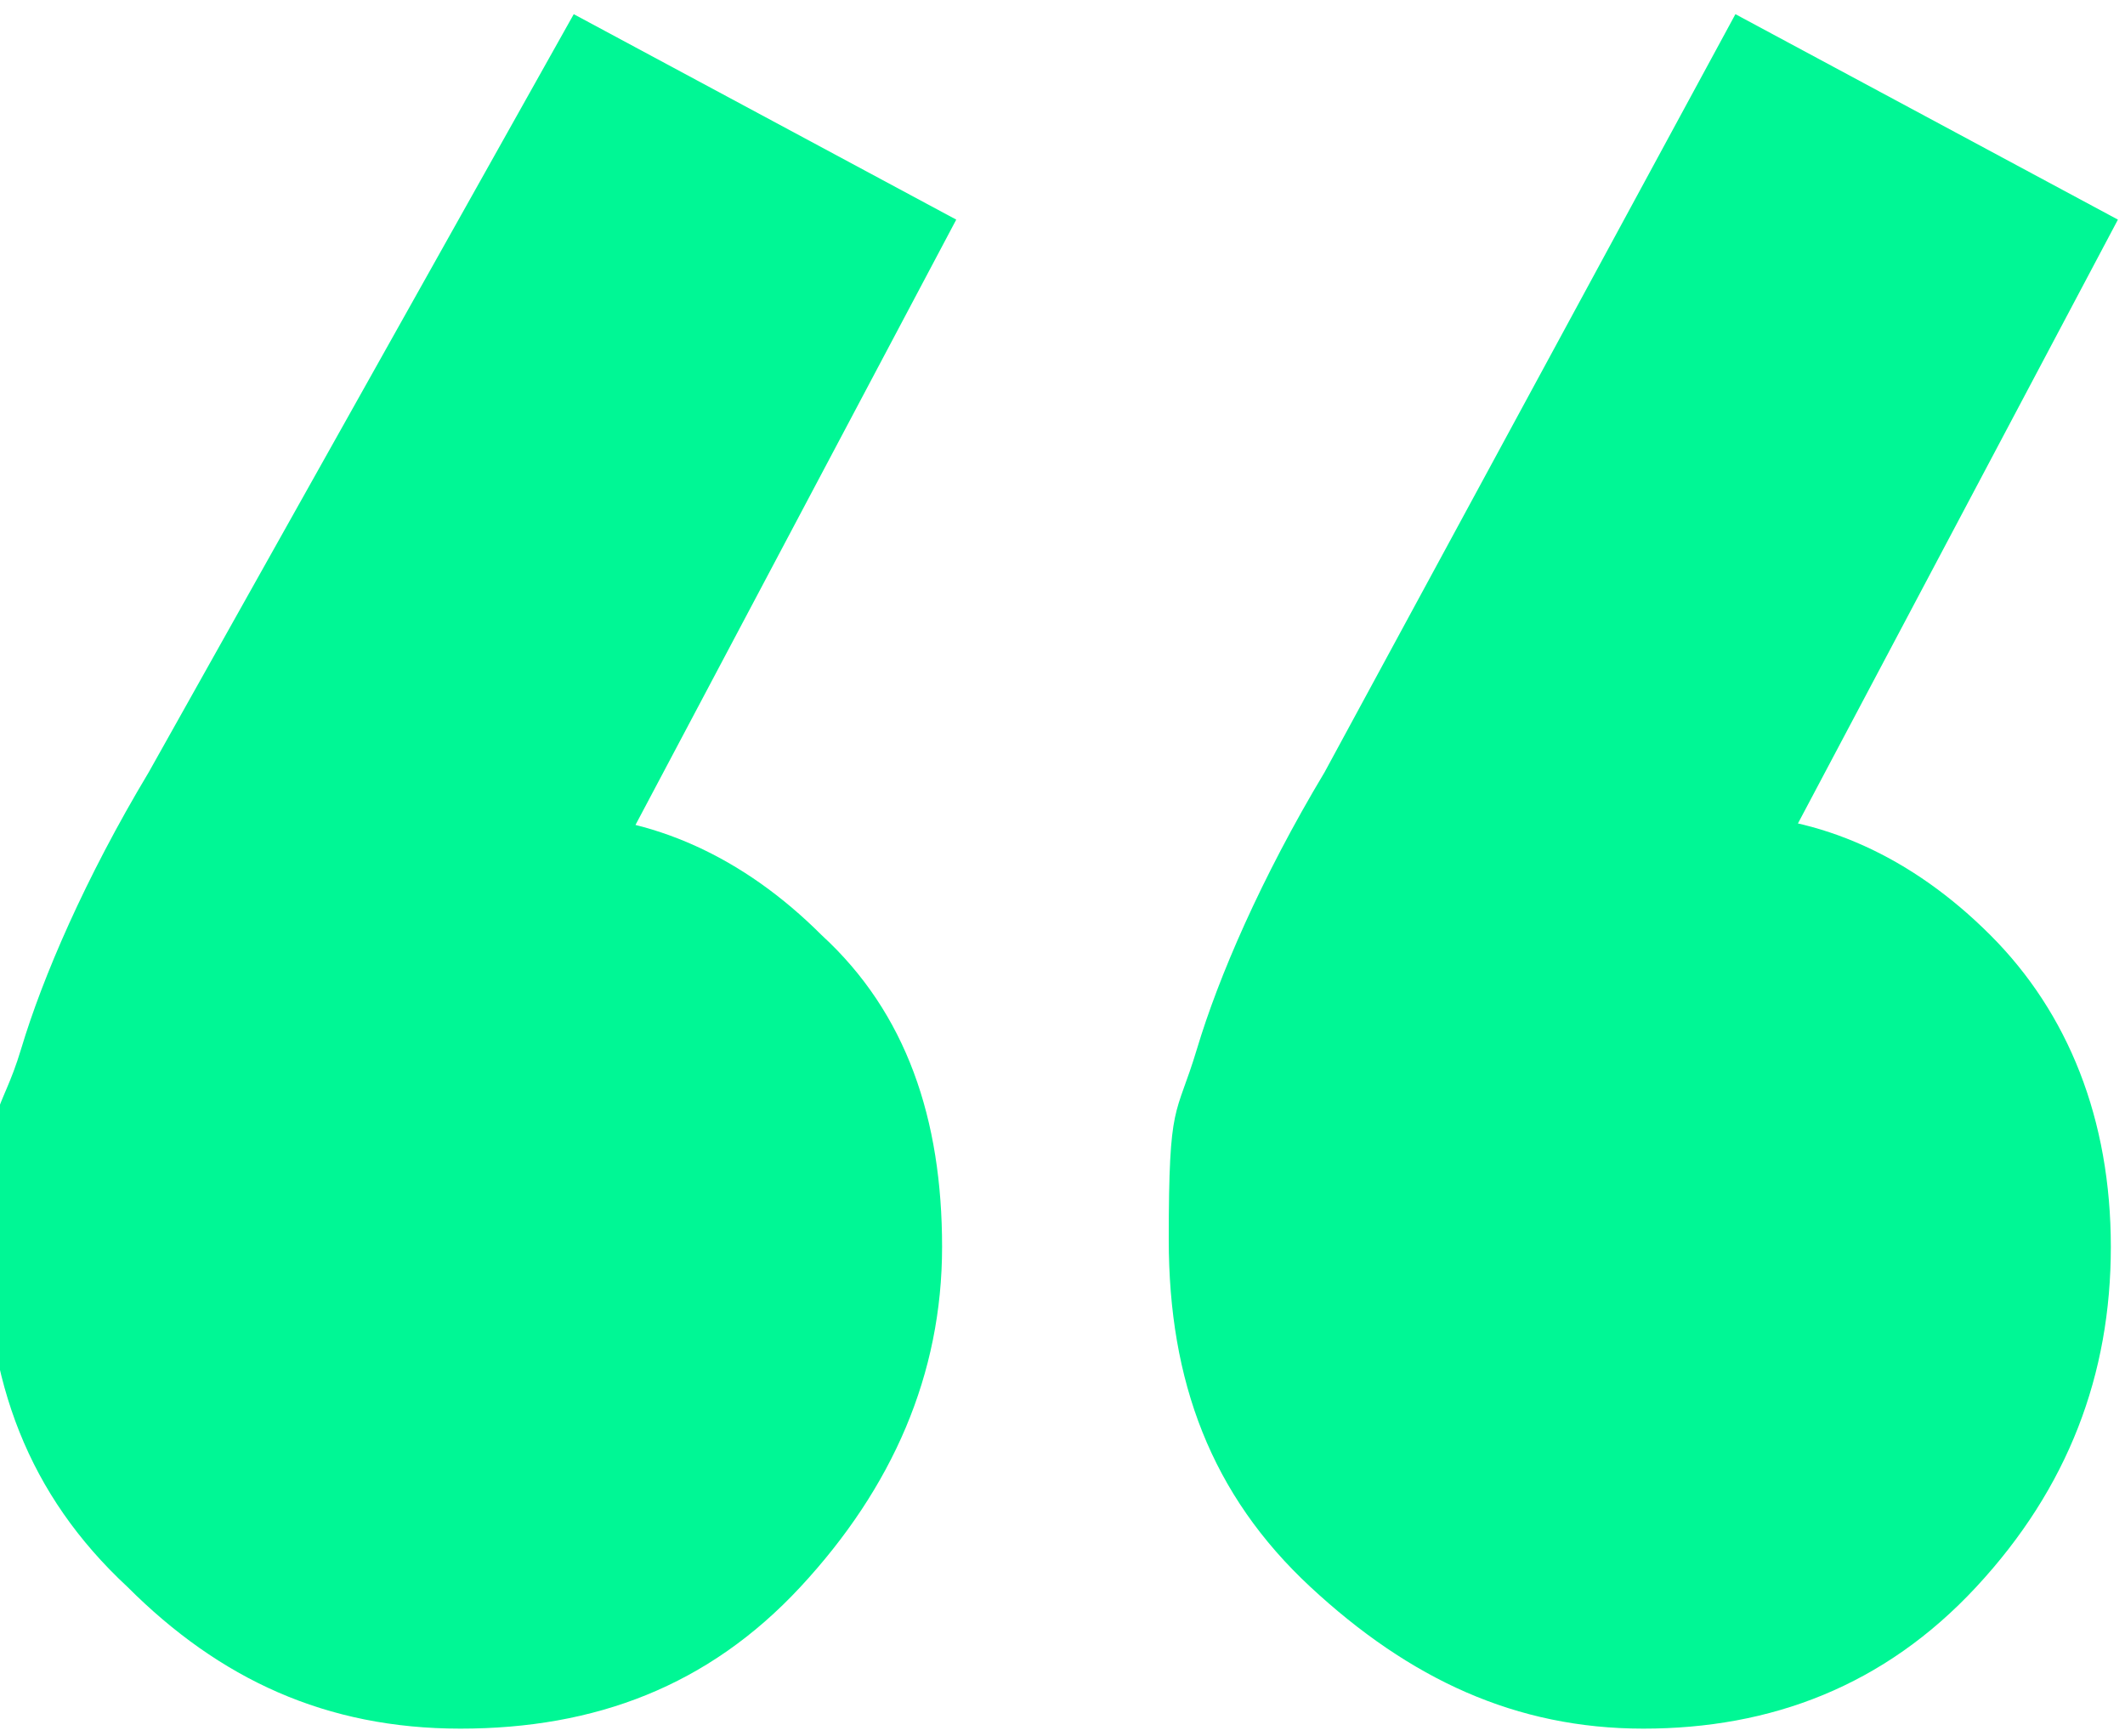 <?xml version="1.0" encoding="UTF-8"?>
<svg id="Layer_1" data-name="Layer 1" xmlns="http://www.w3.org/2000/svg" viewBox="0 0 30 24.5">
  <defs>
    <style>
      .cls-1 {
        fill: #00f795;
        stroke-width: 0px;
      }
    </style>
  </defs>
  <path class="cls-1" d="m13.5,3.1l-5.3,10-3.3.9c.4-.7.8-1.3,1.3-1.8.5-.5,1-.7,1.6-.7,1.4,0,2.7.6,3.8,1.7,1.2,1.1,1.7,2.6,1.7,4.4s-.7,3.4-2,4.8c-1.3,1.4-2.9,2-4.8,2s-3.4-.7-4.7-2c-1.4-1.3-2-2.9-2-4.9s.2-1.7.5-2.7c.3-1,.9-2.4,1.8-3.9L8.1.2l5.4,2.9Zm16.4,0l-5.3,10-3.3.9c.3-.7.8-1.3,1.3-1.8.5-.5,1.1-.7,1.7-.7,1.4,0,2.7.6,3.8,1.7s1.7,2.6,1.7,4.4-.6,3.4-1.9,4.8c-1.3,1.4-2.9,2-4.7,2s-3.3-.7-4.7-2-2-2.9-2-4.9.1-1.7.4-2.7c.3-1,.9-2.4,1.8-3.9L24.5.2l5.4,2.9Z"/>
</svg>